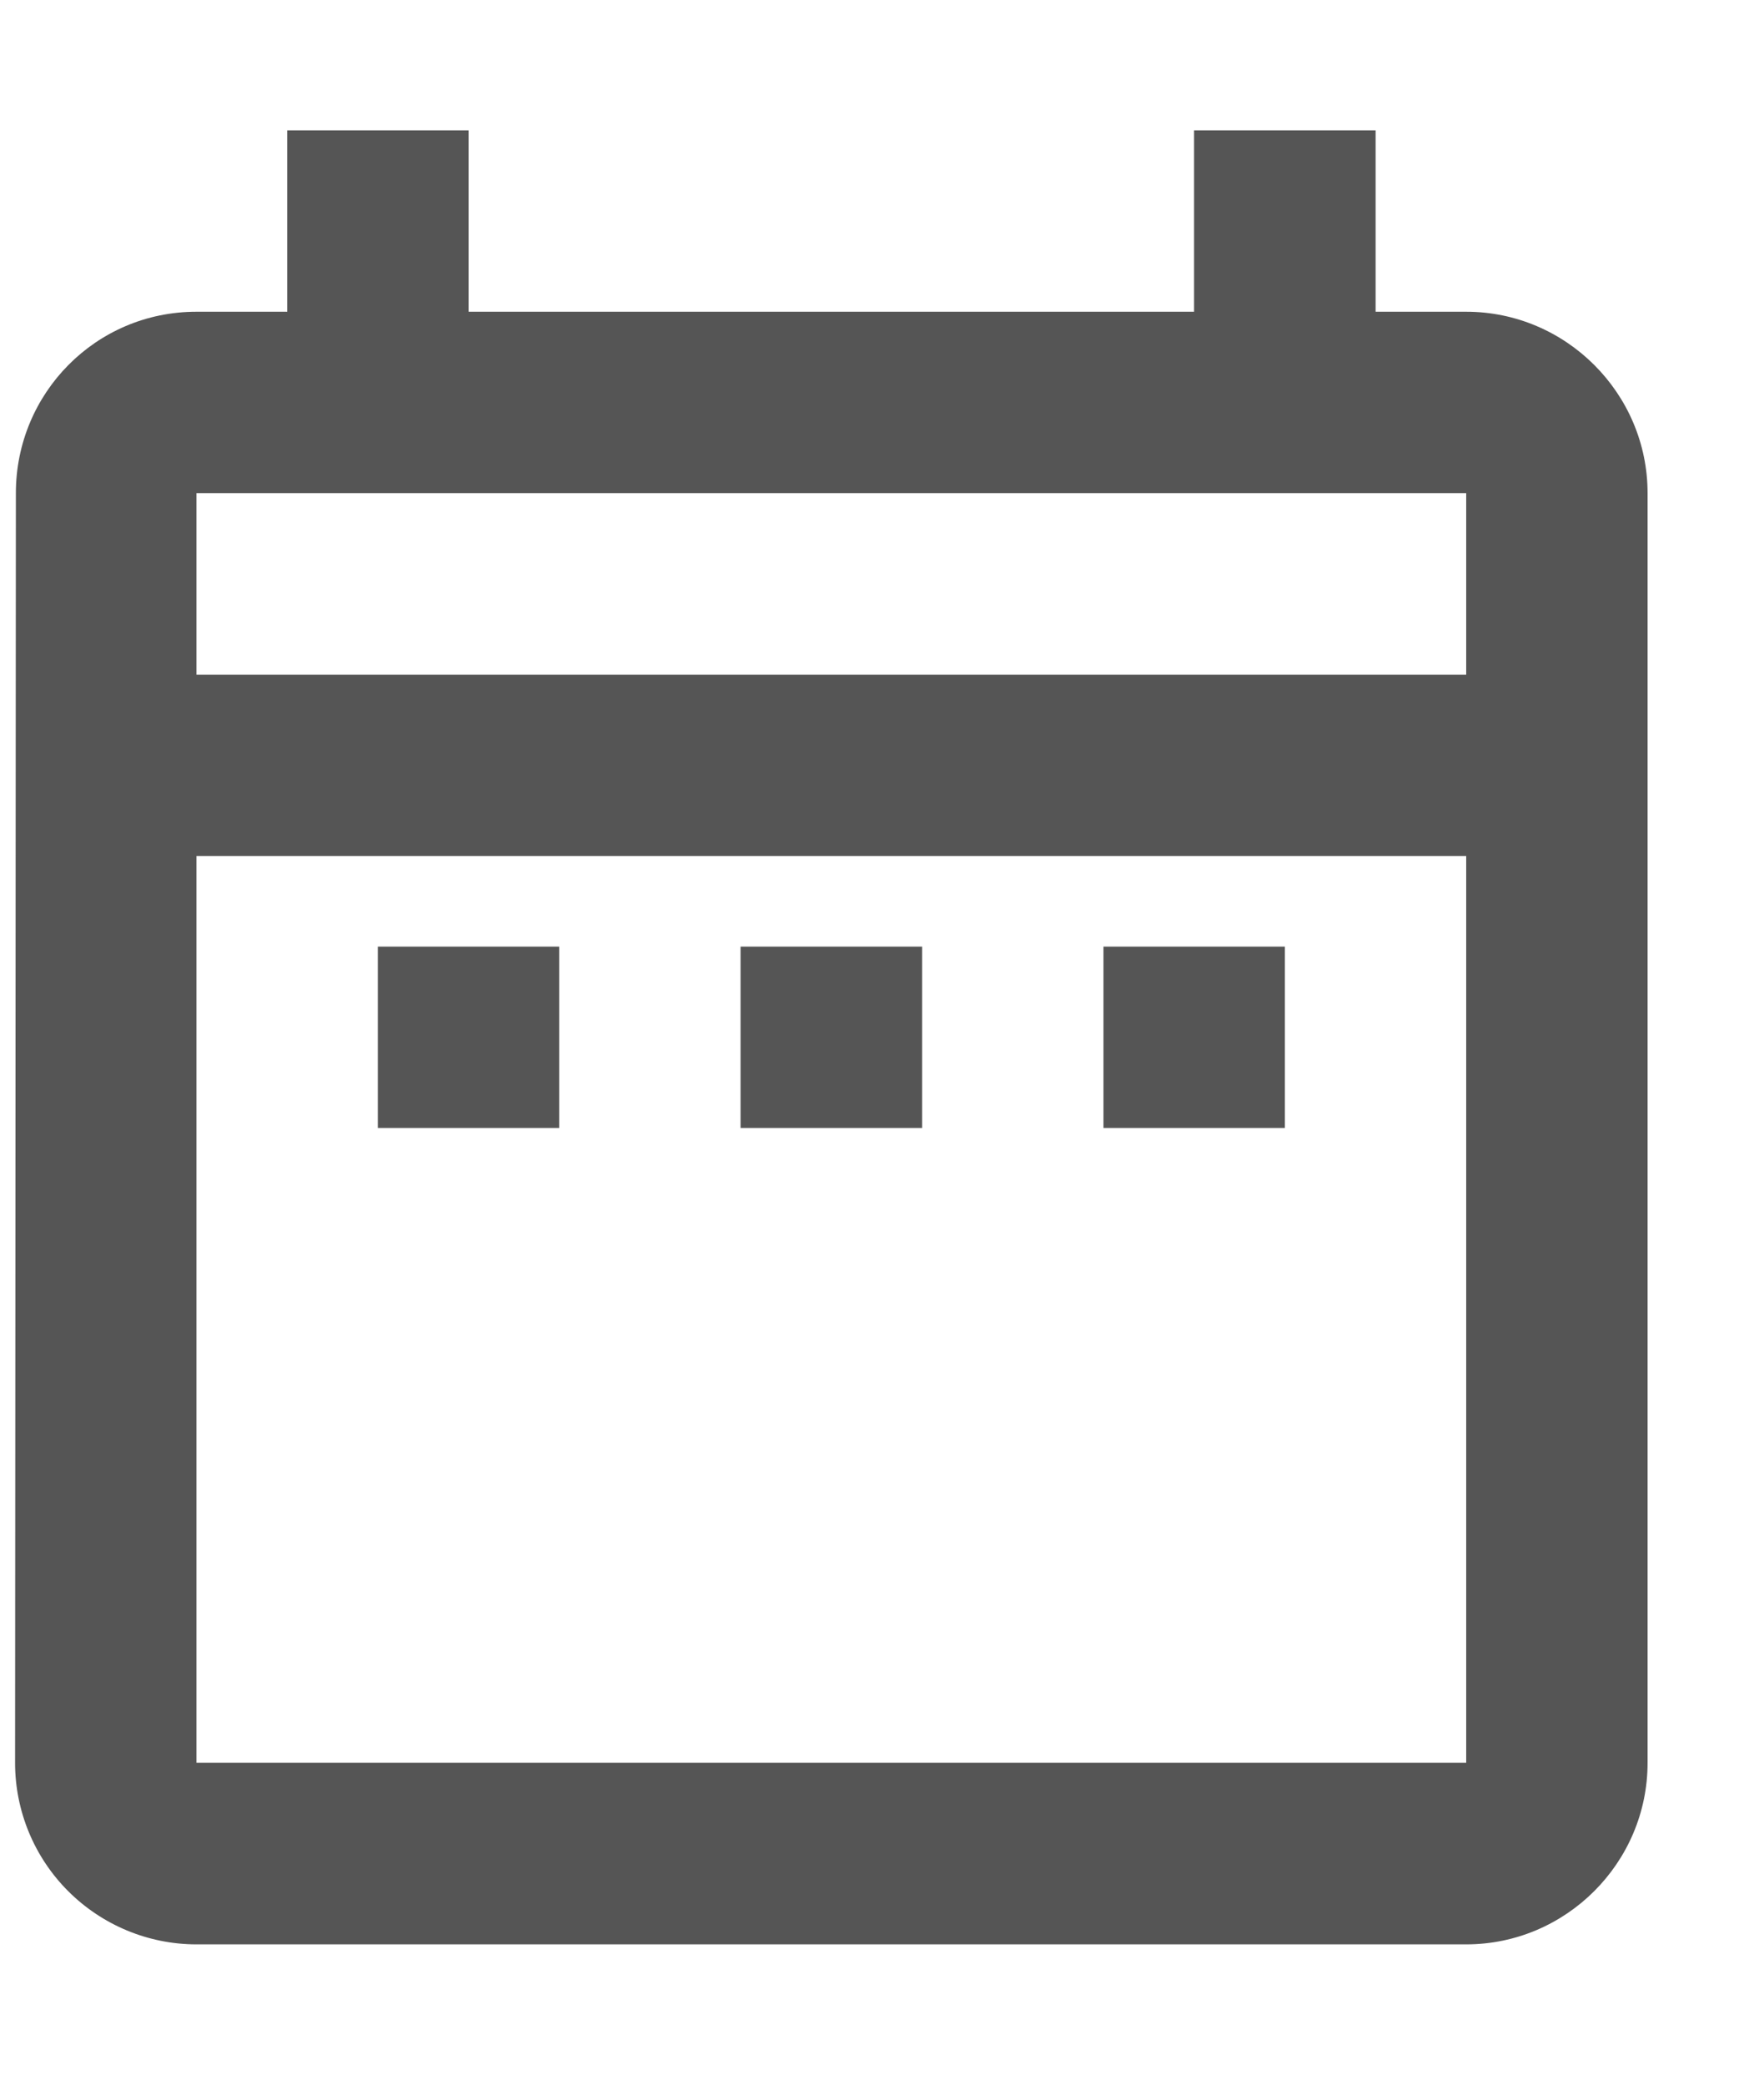 <svg width="11" height="13" viewBox="0 0 11 13" fill="none" xmlns="http://www.w3.org/2000/svg">
<path d="M2.356 5.903H3.487V7.034H2.356V5.903ZM10.274 3.075V10.993C10.274 11.616 9.765 12.125 9.143 12.125H1.225C0.925 12.125 0.637 12.005 0.425 11.793C0.213 11.581 0.094 11.293 0.094 10.993L0.099 3.075C0.099 2.453 0.597 1.944 1.225 1.944H1.791V0.813H2.922V1.944H7.446V0.813H8.578V1.944H9.143C9.765 1.944 10.274 2.453 10.274 3.075ZM1.225 4.207H9.143V3.075H1.225V4.207ZM9.143 10.993V5.338H1.225V10.993H9.143ZM6.881 7.034H8.012V5.903H6.881V7.034ZM4.618 7.034H5.75V5.903H4.618V7.034Z" fill="#555555"/>
</svg>
